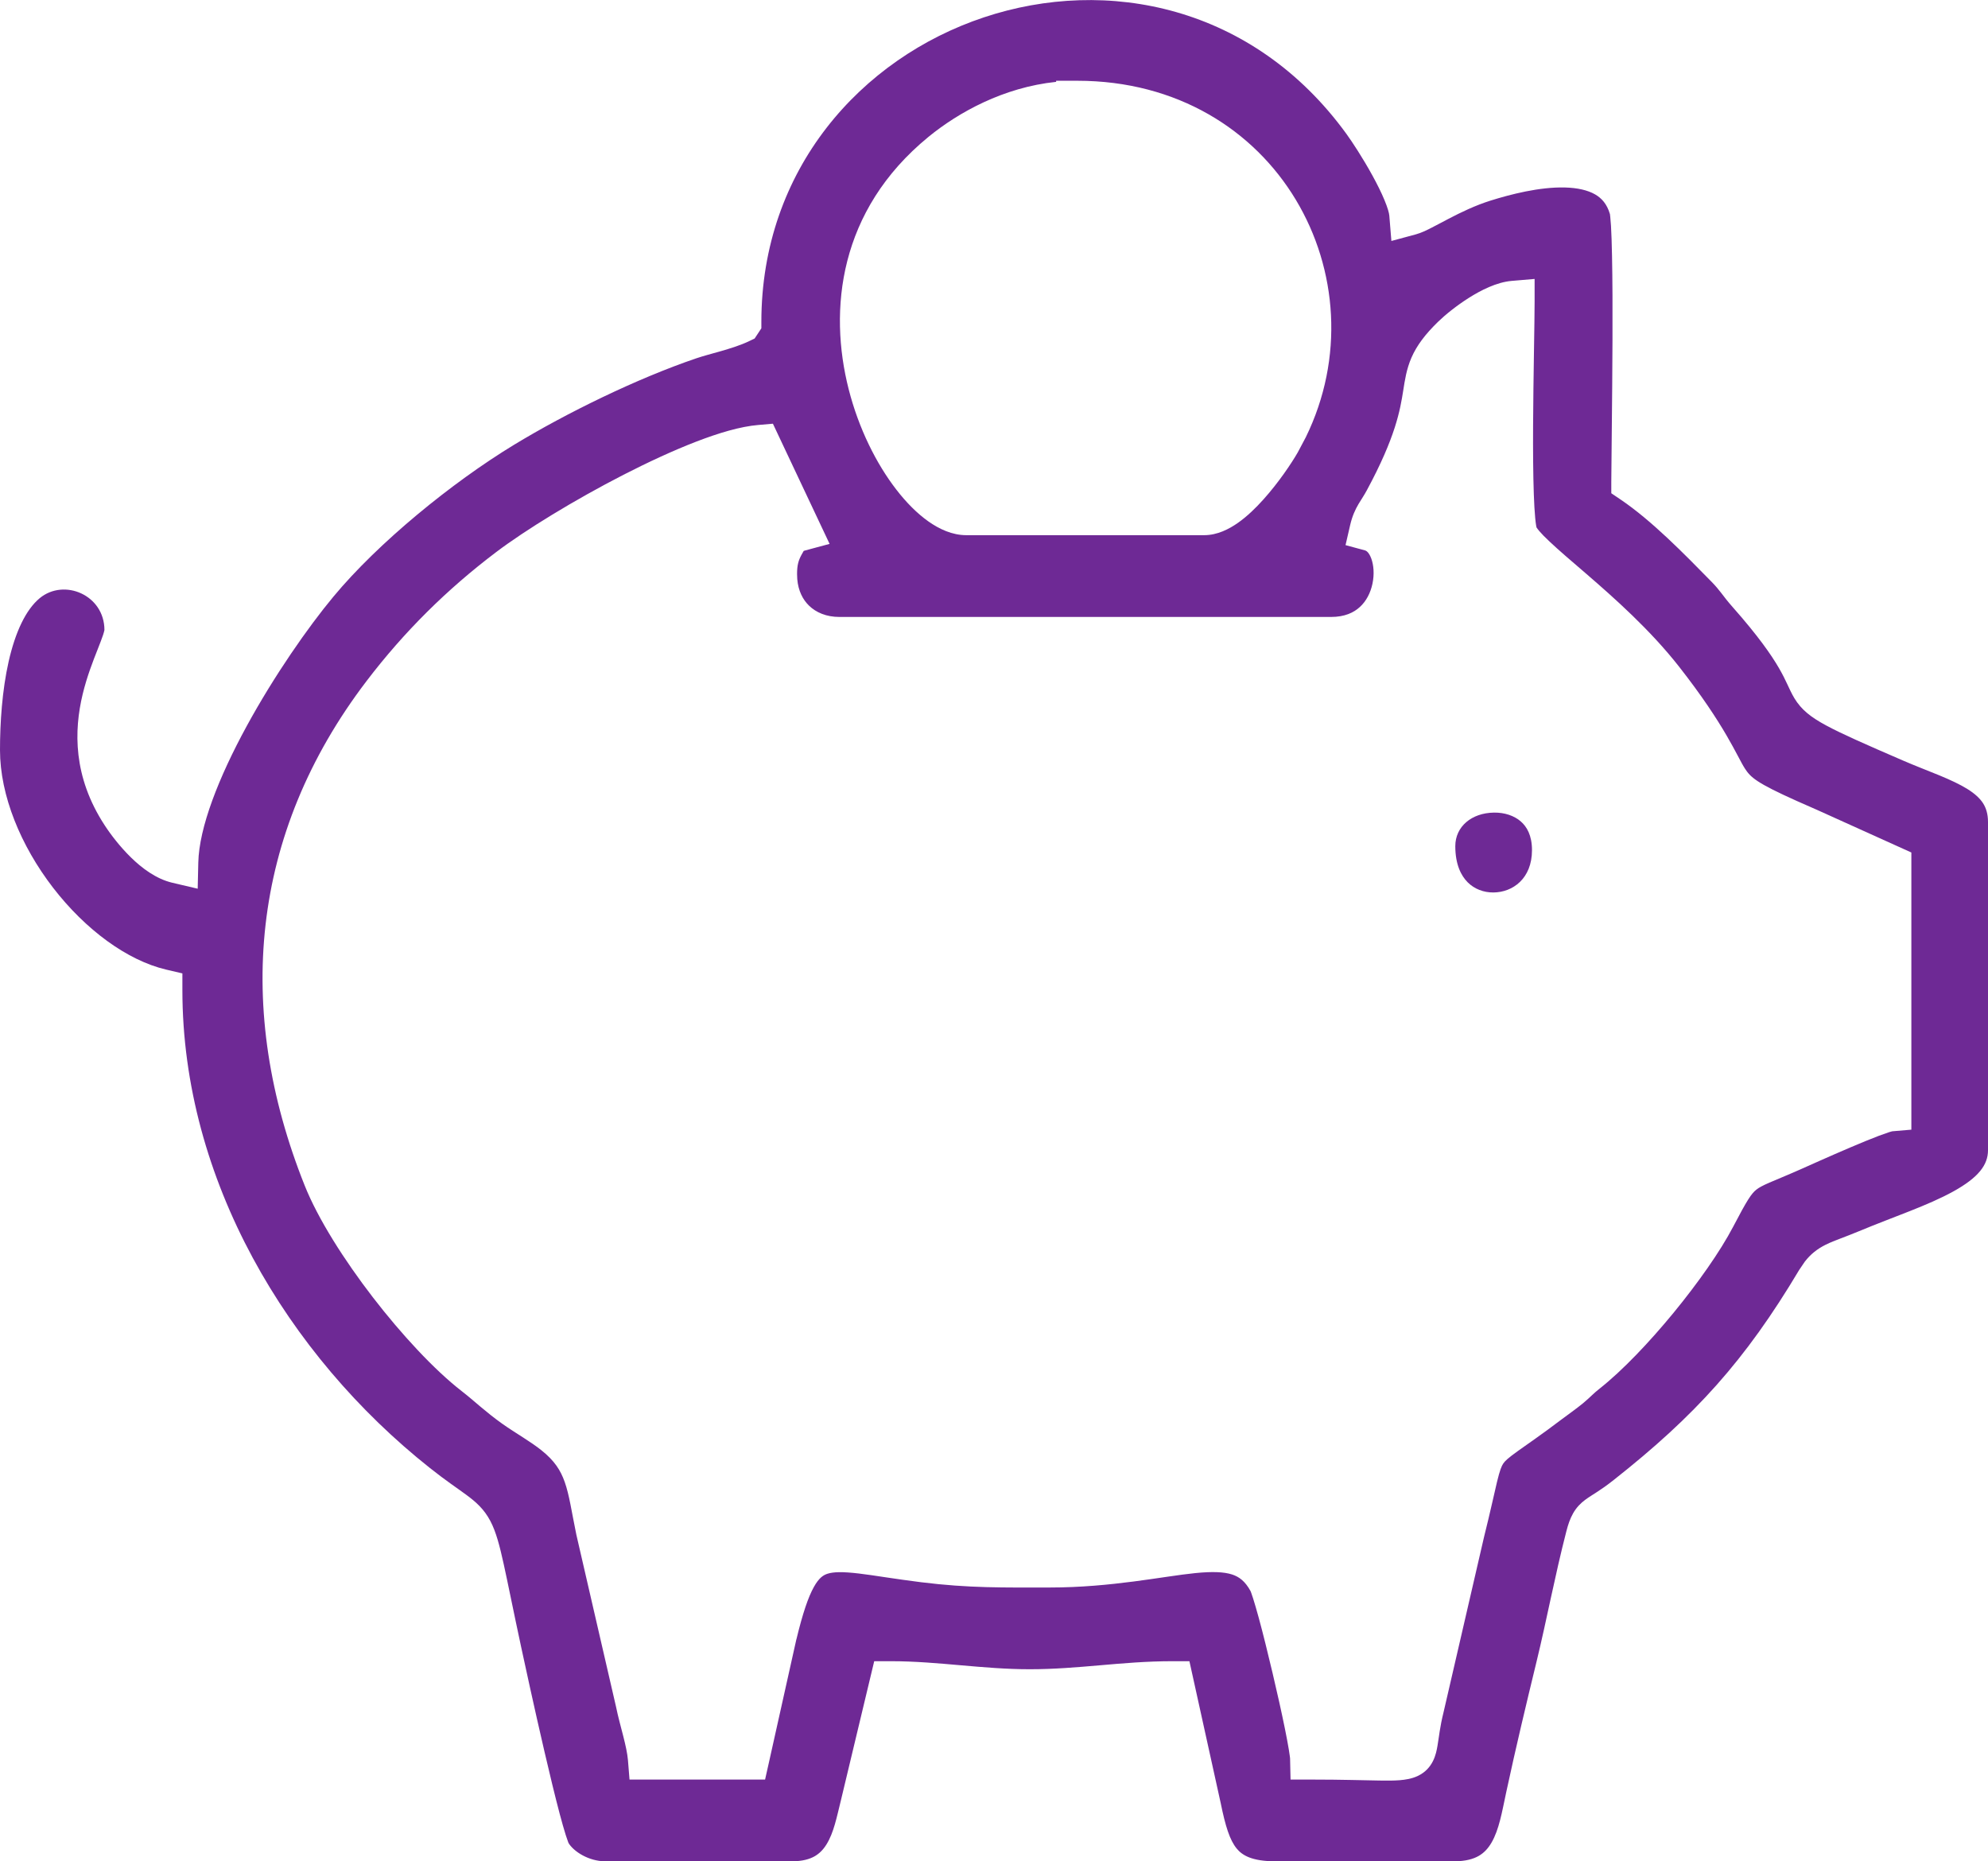 <svg width="47" height="44" viewBox="0 0 47 44" fill="none" xmlns="http://www.w3.org/2000/svg"><path d="M35.32 19.209C35.571 19.205 35.797 19.282 35.952 19.416C36.097 19.541 36.219 19.748 36.219 20.096C36.219 20.772 35.761 21.093 35.309 21.097C35.078 21.099 34.859 21.017 34.699 20.857C34.543 20.701 34.406 20.436 34.406 20.002C34.406 19.539 34.792 19.216 35.32 19.209Z" fill="#6E2995"/><path fill-rule="evenodd" clip-rule="evenodd" d="M18 7.611C18 0.4 27.422 -2.897 31.829 3.161C31.965 3.348 32.22 3.736 32.444 4.144C32.556 4.348 32.657 4.549 32.73 4.726C32.808 4.913 32.841 5.037 32.846 5.098L32.895 5.696L33.474 5.54C33.598 5.506 33.735 5.44 33.843 5.384C33.954 5.328 34.11 5.243 34.245 5.173C34.54 5.019 34.879 4.855 35.239 4.742C35.708 4.595 36.397 4.416 37 4.432C37.298 4.44 37.537 4.496 37.709 4.594C37.866 4.684 37.992 4.822 38.062 5.061C38.062 5.068 38.075 5.146 38.087 5.34C38.098 5.522 38.105 5.761 38.111 6.044C38.123 6.607 38.125 7.324 38.122 8.052C38.117 9.492 38.094 11.017 38.094 11.394V11.66L38.313 11.808C39.045 12.303 39.8 13.075 40.465 13.753C40.56 13.85 40.622 13.926 40.69 14.013C40.758 14.102 40.841 14.213 40.962 14.349C41.573 15.04 41.882 15.489 42.058 15.793C42.145 15.944 42.204 16.064 42.254 16.172C42.3 16.27 42.356 16.395 42.423 16.506C42.587 16.776 42.806 16.951 43.178 17.151C43.534 17.343 44.091 17.59 44.983 17.975C45.275 18.102 45.597 18.224 45.846 18.327C46.112 18.437 46.334 18.54 46.514 18.652C46.692 18.763 46.808 18.872 46.882 18.986C46.951 19.094 47 19.232 47 19.434V27.19C47 27.535 46.778 27.834 46.177 28.166C45.567 28.502 44.799 28.751 43.946 29.106C43.78 29.175 43.642 29.227 43.517 29.275C43.396 29.321 43.272 29.369 43.159 29.425C42.961 29.525 42.806 29.647 42.669 29.824L42.536 30.02C41.259 32.163 40.074 33.468 38.15 34.986C37.987 35.115 37.861 35.201 37.761 35.266C37.676 35.322 37.558 35.393 37.476 35.455C37.37 35.534 37.271 35.632 37.19 35.775C37.117 35.903 37.071 36.046 37.033 36.193C36.894 36.731 36.779 37.252 36.668 37.76C36.557 38.271 36.451 38.768 36.328 39.274C36.083 40.282 35.84 41.298 35.613 42.352C35.508 42.842 35.443 43.246 35.262 43.558C35.18 43.698 35.084 43.8 34.961 43.871C34.838 43.942 34.656 43.999 34.375 43.999H30.156C29.592 43.999 29.367 43.855 29.238 43.698C29.073 43.497 28.971 43.171 28.857 42.61L28.855 42.602L28.12 39.269H27.719C27.106 39.269 26.544 39.319 26.001 39.366C25.454 39.413 24.924 39.459 24.344 39.459C23.79 39.459 23.263 39.413 22.722 39.366C22.187 39.319 21.634 39.269 21.062 39.269H20.668L19.884 42.544C19.779 42.967 19.713 43.32 19.54 43.599C19.463 43.724 19.371 43.817 19.257 43.882C19.142 43.946 18.975 43.999 18.719 43.999H14.312C13.914 43.999 13.561 43.765 13.44 43.566C13.446 43.576 13.424 43.531 13.376 43.381C13.334 43.249 13.285 43.075 13.23 42.869C13.121 42.457 12.995 41.934 12.871 41.401C12.623 40.336 12.388 39.243 12.324 38.947C12.134 38.064 12.005 37.409 11.909 36.976C11.813 36.541 11.729 36.215 11.595 35.959C11.444 35.671 11.249 35.502 11.025 35.337C10.798 35.169 10.558 35.014 10.164 34.702C6.795 32.031 4.313 27.887 4.312 23.407V23.01L3.927 22.92C3.009 22.704 2.022 21.98 1.254 20.984C0.489 19.991 1.45909e-05 18.801 0 17.731C2.44373e-05 17.086 0.05 16.323 0.204 15.639C0.363 14.938 0.611 14.412 0.939 14.14C1.514 13.665 2.469 14.063 2.469 14.894C2.469 14.884 2.469 14.911 2.437 15.009C2.407 15.1 2.364 15.209 2.308 15.352C2.199 15.628 2.055 15.993 1.954 16.412C1.749 17.266 1.723 18.355 2.471 19.503C2.619 19.731 2.839 20.018 3.098 20.271C3.347 20.514 3.684 20.775 4.073 20.867L4.674 21.008L4.688 20.391C4.706 19.564 5.169 18.38 5.832 17.165C6.484 15.97 7.282 14.827 7.881 14.106C8.94 12.83 10.686 11.406 12.152 10.515C13.397 9.759 15.064 8.946 16.453 8.473C16.63 8.413 16.826 8.363 17.056 8.297C17.268 8.235 17.512 8.161 17.718 8.061L17.841 8.002L17.917 7.887L18 7.761V7.611ZM35.739 6.64C35.379 6.671 35.006 6.865 34.73 7.039C34.438 7.223 34.169 7.441 34.001 7.604C33.692 7.904 33.495 8.168 33.37 8.453C33.25 8.728 33.212 8.996 33.175 9.231C33.103 9.685 32.999 10.325 32.31 11.598C32.281 11.653 32.251 11.7 32.221 11.749C32.193 11.793 32.154 11.854 32.119 11.913C32.039 12.049 31.969 12.2 31.919 12.417L31.811 12.886L32.276 13.012C32.294 13.017 32.362 13.047 32.42 13.204C32.476 13.357 32.495 13.573 32.448 13.796C32.402 14.016 32.3 14.212 32.149 14.349C32.006 14.481 31.792 14.584 31.469 14.584H19.844C19.538 14.584 19.293 14.479 19.126 14.316C18.982 14.176 18.873 13.97 18.849 13.693L18.844 13.57C18.844 13.358 18.878 13.248 18.946 13.121C18.973 13.072 18.989 13.044 19.001 13.023C19.01 13.02 19.022 13.016 19.036 13.012L19.613 12.857L18.421 10.33L18.273 10.016L17.927 10.046C17.505 10.081 16.988 10.236 16.457 10.441C15.916 10.65 15.324 10.924 14.741 11.223C13.579 11.819 12.418 12.531 11.733 13.049C10.562 13.934 9.55 14.938 8.663 16.103C5.911 19.717 5.542 23.867 7.204 28.026C7.521 28.819 8.139 29.789 8.815 30.667C9.493 31.546 10.264 32.378 10.912 32.882C11.063 32.999 11.2 33.118 11.356 33.25C11.509 33.378 11.676 33.515 11.866 33.65C12.03 33.767 12.21 33.879 12.365 33.979C12.527 34.083 12.671 34.18 12.798 34.281C13.112 34.531 13.253 34.757 13.35 35.03C13.462 35.348 13.507 35.699 13.627 36.284L13.63 36.296L14.565 40.35C14.612 40.583 14.683 40.835 14.735 41.041C14.791 41.261 14.832 41.448 14.846 41.608L14.883 42.067H18.088L18.176 41.675L18.828 38.75L18.829 38.751C18.977 38.136 19.108 37.754 19.241 37.515C19.362 37.298 19.464 37.233 19.565 37.201C19.704 37.157 19.916 37.15 20.305 37.196C20.492 37.218 20.702 37.25 20.949 37.287C21.194 37.323 21.47 37.364 21.776 37.402C22.911 37.544 23.735 37.527 24.812 37.527C26.282 37.527 27.497 37.262 28.26 37.186C28.666 37.146 28.935 37.157 29.129 37.219C29.293 37.273 29.434 37.373 29.565 37.611C29.567 37.615 29.587 37.663 29.626 37.786C29.663 37.904 29.709 38.059 29.759 38.243C29.859 38.61 29.974 39.075 30.085 39.545C30.196 40.014 30.301 40.485 30.378 40.866C30.417 41.056 30.447 41.222 30.469 41.351C30.48 41.416 30.488 41.469 30.493 41.51C30.496 41.531 30.498 41.548 30.499 41.56C30.5 41.572 30.5 41.578 30.5 41.578L30.511 42.067H31C31.746 42.067 32.242 42.085 32.616 42.09C32.797 42.093 32.958 42.093 33.093 42.082C33.223 42.071 33.376 42.049 33.518 41.982C33.886 41.808 33.953 41.457 33.985 41.268C34.023 41.046 34.04 40.832 34.128 40.476L34.13 40.468L35.087 36.326C35.235 35.736 35.329 35.29 35.391 35.035C35.46 34.748 35.5 34.656 35.54 34.596C35.581 34.536 35.649 34.47 35.883 34.302C36.103 34.144 36.445 33.913 36.927 33.547C37.05 33.454 37.267 33.302 37.426 33.171C37.523 33.09 37.588 33.028 37.642 32.977C37.693 32.93 37.74 32.886 37.818 32.825C38.362 32.396 39.001 31.721 39.57 31.028C40.139 30.334 40.667 29.587 40.975 28.999C41.31 28.357 41.408 28.213 41.526 28.12C41.584 28.074 41.665 28.029 41.834 27.955C41.918 27.918 42.014 27.878 42.135 27.828C42.253 27.778 42.391 27.72 42.549 27.65C42.742 27.565 43.245 27.337 43.741 27.126C43.989 27.02 44.23 26.921 44.425 26.847C44.523 26.811 44.604 26.782 44.666 26.762C44.739 26.739 44.752 26.741 44.73 26.743L45.188 26.704V20.152L42.95 19.141L42.943 19.138L42.48 18.934C41.522 18.505 41.387 18.375 41.253 18.168C41.062 17.872 40.795 17.161 39.697 15.76C39.014 14.889 38.168 14.139 37.493 13.556C37.148 13.259 36.858 13.013 36.638 12.805C36.528 12.703 36.447 12.619 36.39 12.552C36.327 12.477 36.32 12.453 36.326 12.469C36.326 12.469 36.31 12.406 36.295 12.245C36.281 12.097 36.27 11.905 36.262 11.678C36.246 11.225 36.242 10.653 36.245 10.062C36.251 8.91 36.281 7.617 36.281 7.138V6.594L35.739 6.64ZM24.969 1.909V1.935C23.721 2.065 22.655 2.659 21.949 3.237C19.826 4.976 19.587 7.329 20.064 9.2C20.301 10.13 20.718 10.962 21.188 11.57C21.422 11.874 21.679 12.134 21.945 12.323C22.204 12.507 22.514 12.651 22.844 12.651H28.469C28.781 12.651 29.059 12.506 29.268 12.359C29.486 12.206 29.691 12.006 29.87 11.806C30.228 11.408 30.533 10.952 30.681 10.695L30.871 10.337C32.703 6.598 30.21 1.909 25.469 1.909H24.969Z" fill="#6E2995"/></svg>